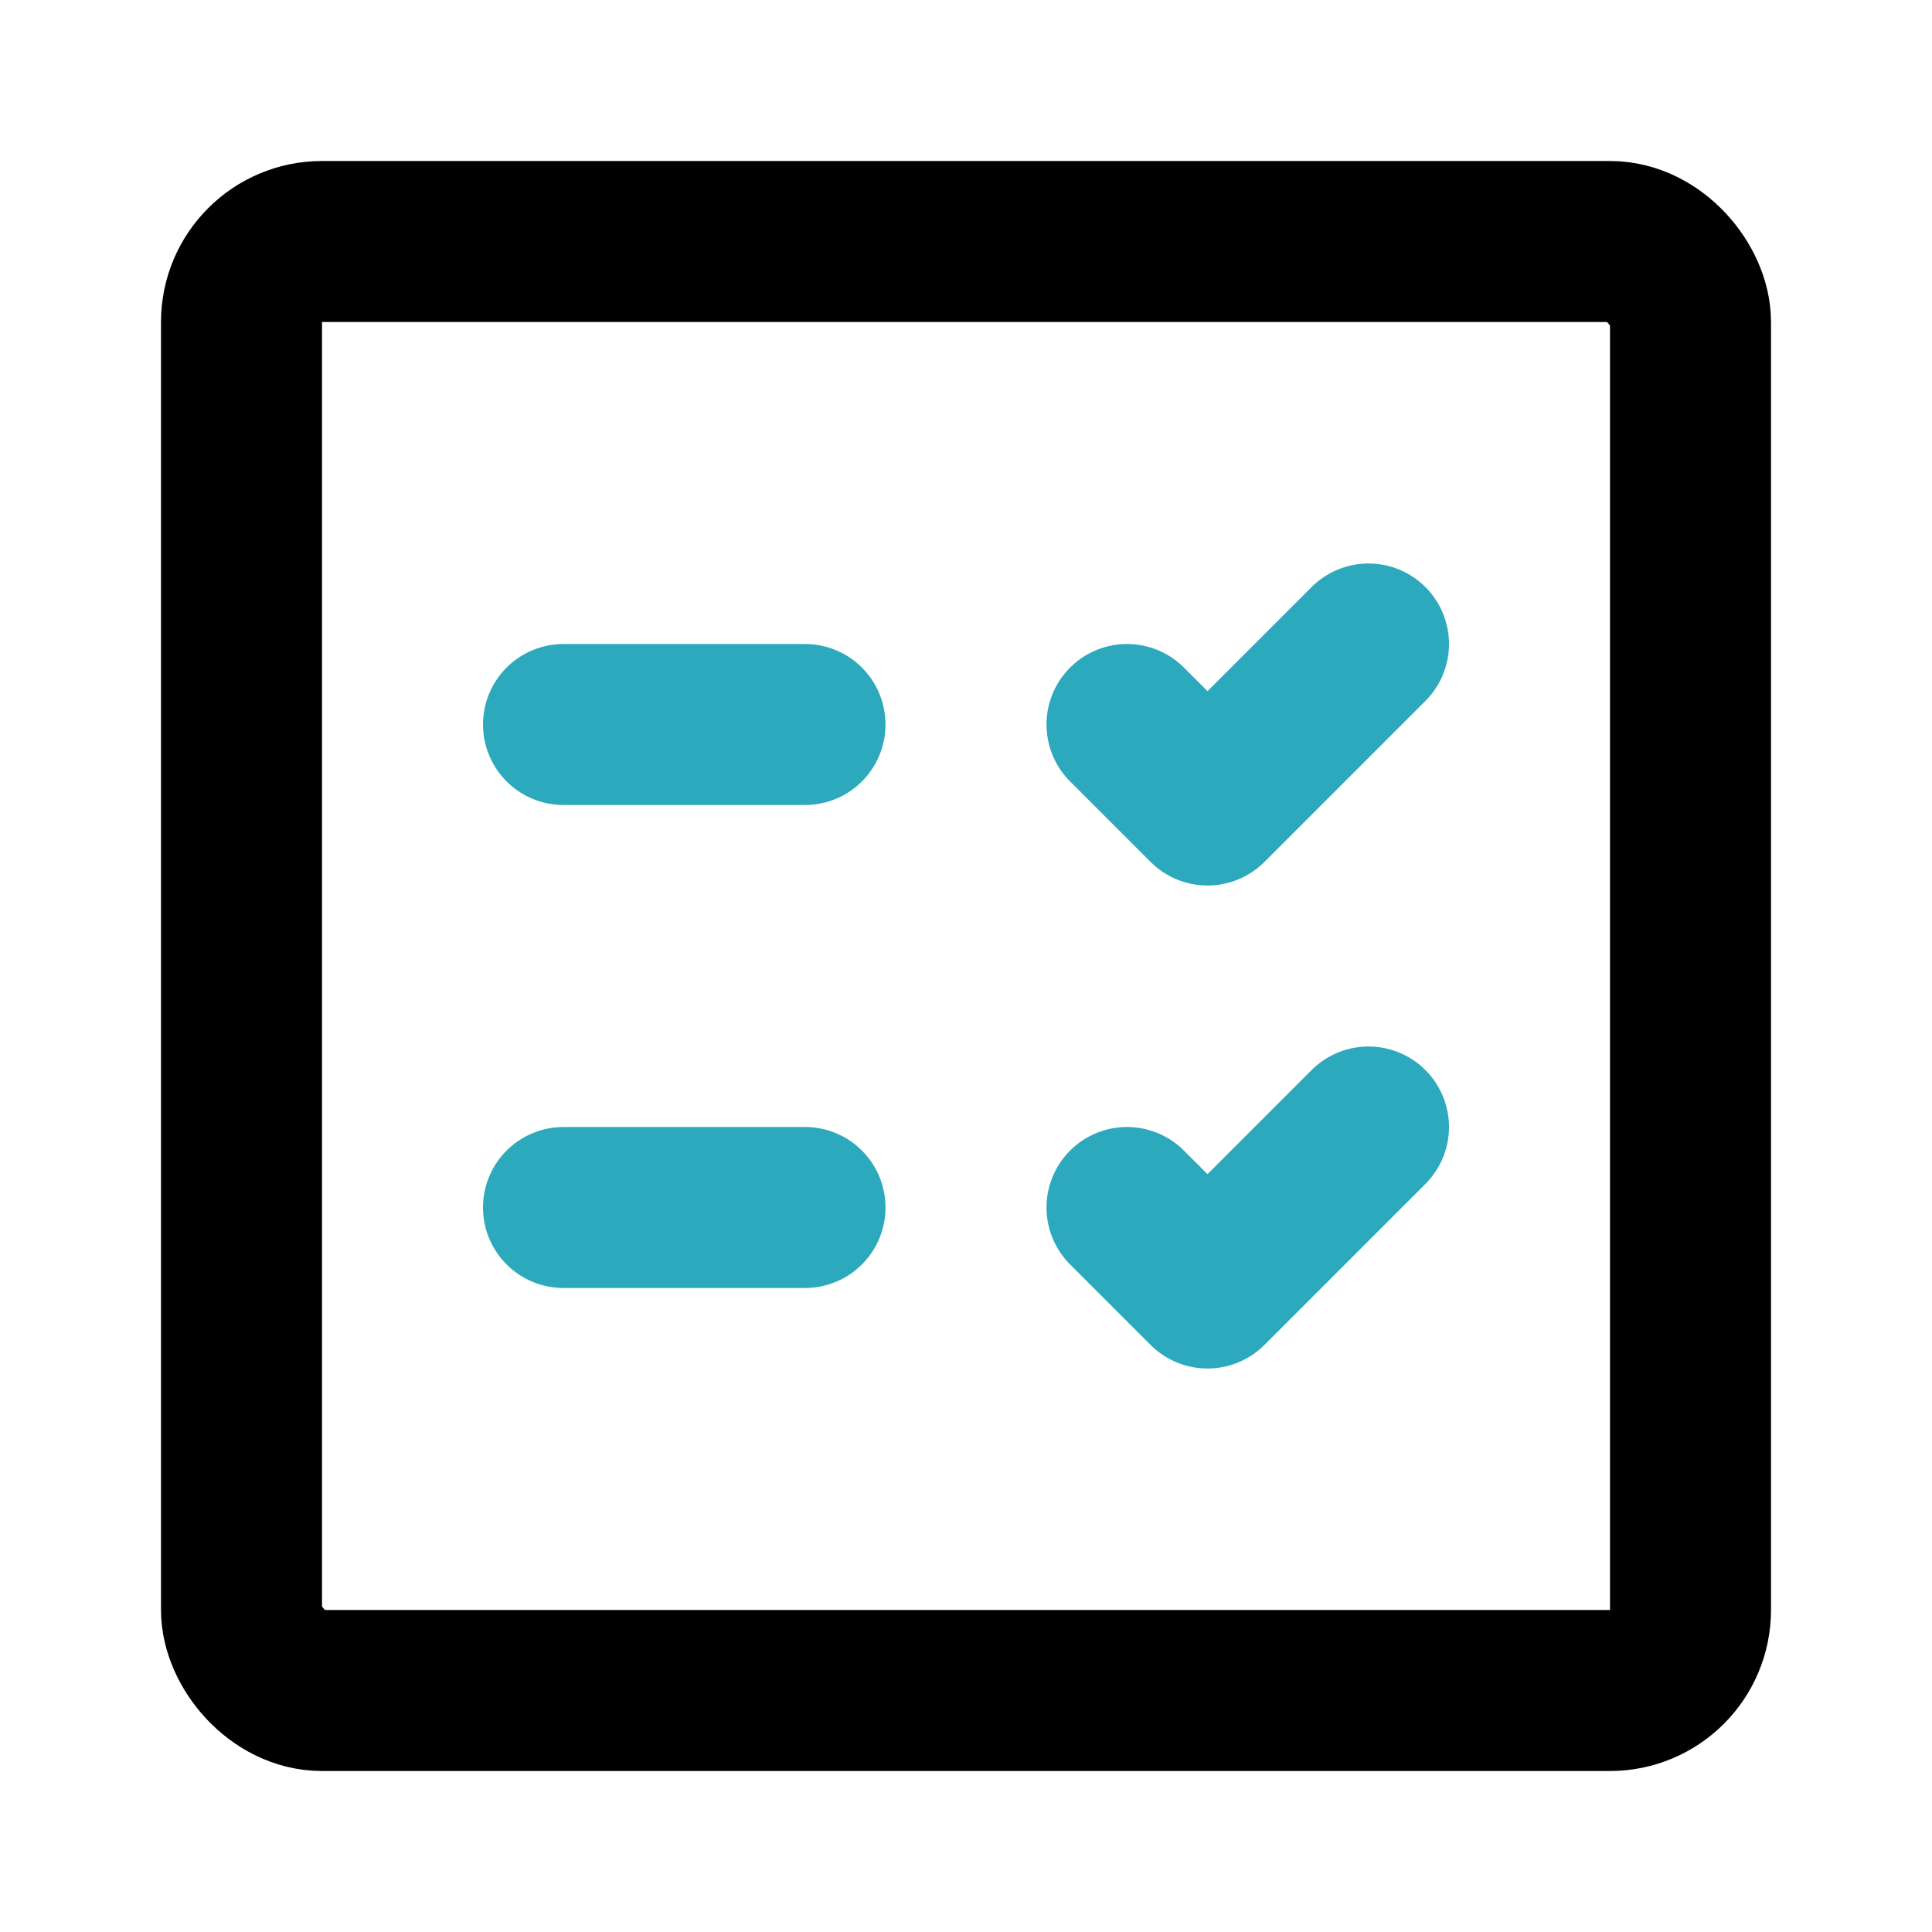 <?xml version="1.0" encoding="utf-8"?>
<svg fill="#000000" width="800px" height="800px" viewBox="0 0 24 24" id="check-lists-square-2" data-name="Line Color" xmlns="http://www.w3.org/2000/svg" class="icon line-color"><polyline id="secondary" points="14 9 15 10 17 8" style="fill: none; stroke: rgb(44, 169, 188); stroke-linecap: round; stroke-linejoin: round; stroke-width: 2;"></polyline><polyline id="secondary-2" data-name="secondary" points="14 15 15 16 17 14" style="fill: none; stroke: rgb(44, 169, 188); stroke-linecap: round; stroke-linejoin: round; stroke-width: 2;"></polyline><path id="secondary-3" data-name="secondary" d="M10,9H7m3,6H7" style="fill: none; stroke: rgb(44, 169, 188); stroke-linecap: round; stroke-linejoin: round; stroke-width: 2;"></path><rect id="primary" x="3" y="3" width="18" height="18" rx="1" style="fill: none; stroke: rgb(0, 0, 0); stroke-linecap: round; stroke-linejoin: round; stroke-width: 2;"></rect></svg>